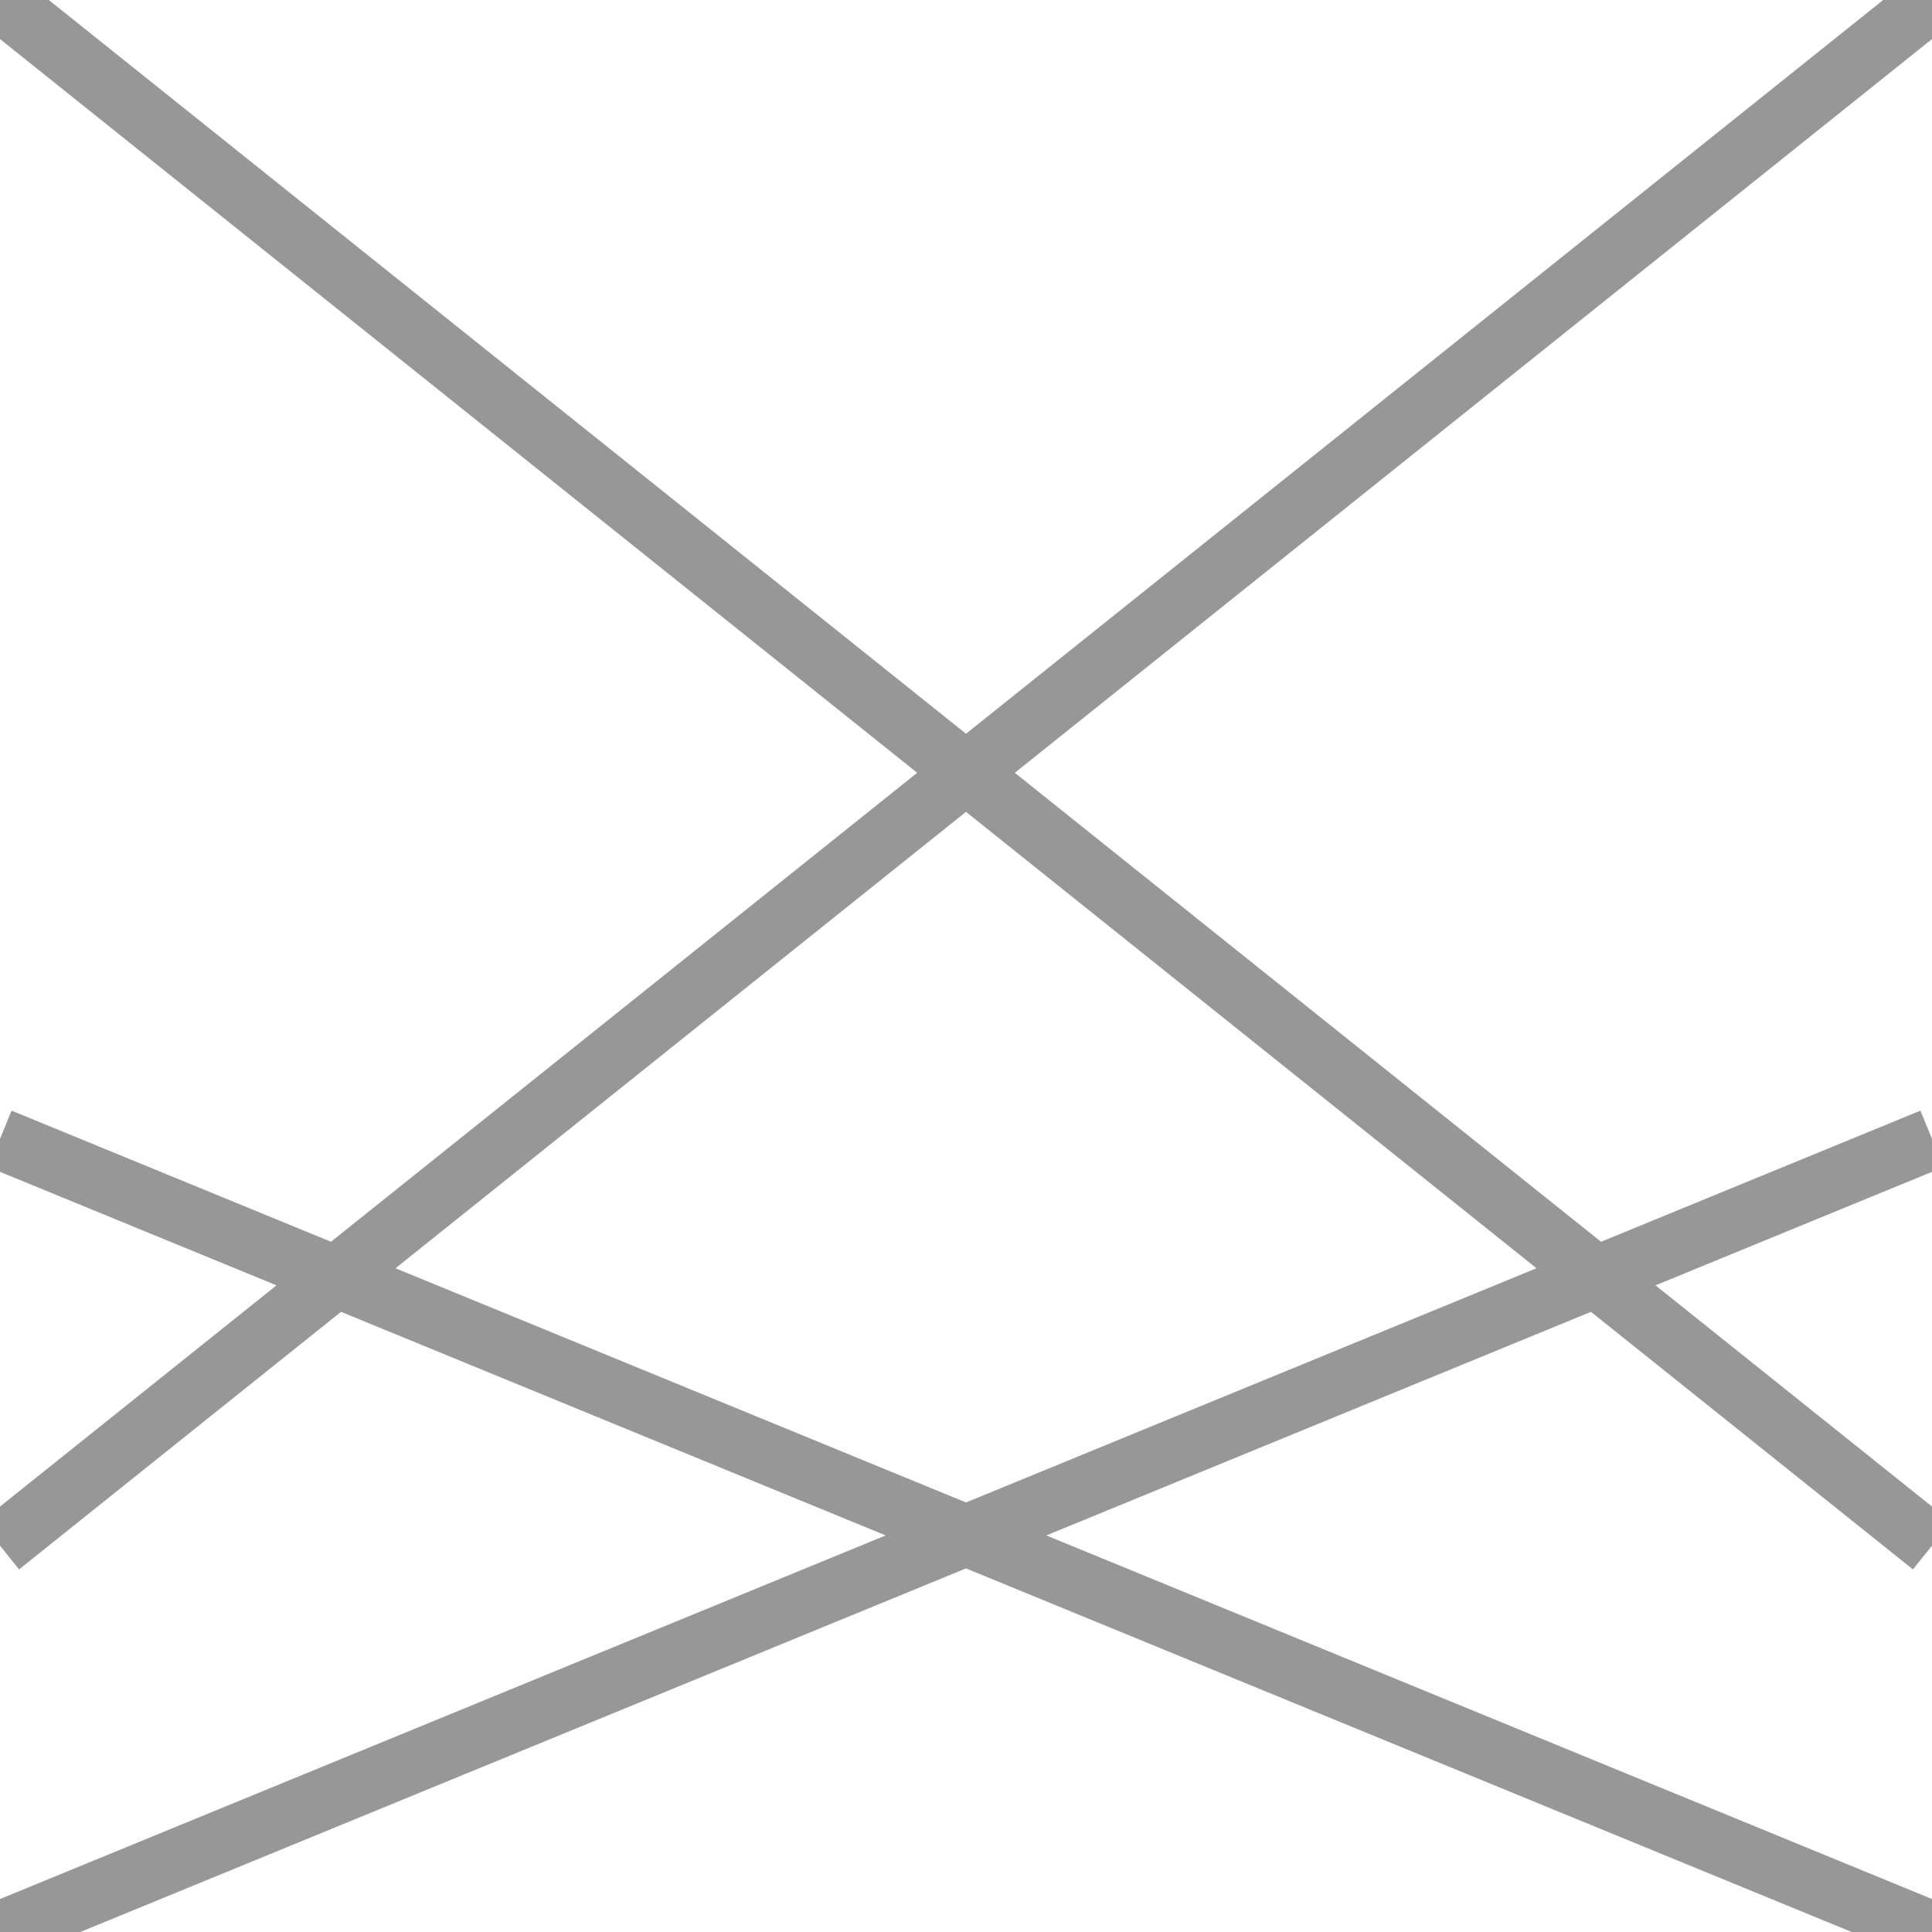<?xml version="1.0" encoding="UTF-8"?>
<svg width="95px" height="95px" viewBox="0 0 95 95" version="1.1" xmlns="http://www.w3.org/2000/svg" xmlns:xlink="http://www.w3.org/1999/xlink">
    <!-- Generator: Sketch 54.1 (76490) - https://sketchapp.com -->
    <title>lacing-hash</title>
    <desc>Created with Sketch.</desc>
    <g id="lacing-hash" stroke="none" stroke-width="1" fill="none" fill-rule="evenodd">
        <path d="M0,0 L95,76" id="Path-6" stroke="#979797" stroke-width="3"></path>
        <path d="M0,76 L95,0" id="Path-5" stroke="#979797" stroke-width="3"></path>
        <g id="Group" transform="translate(0, 56)" stroke="#979797" stroke-width="3">
            <path d="M0,0 L95,39" id="Path-6"></path>
            <path d="M0,39 L95,0" id="Path-5"></path>
        </g>
    </g>
</svg>